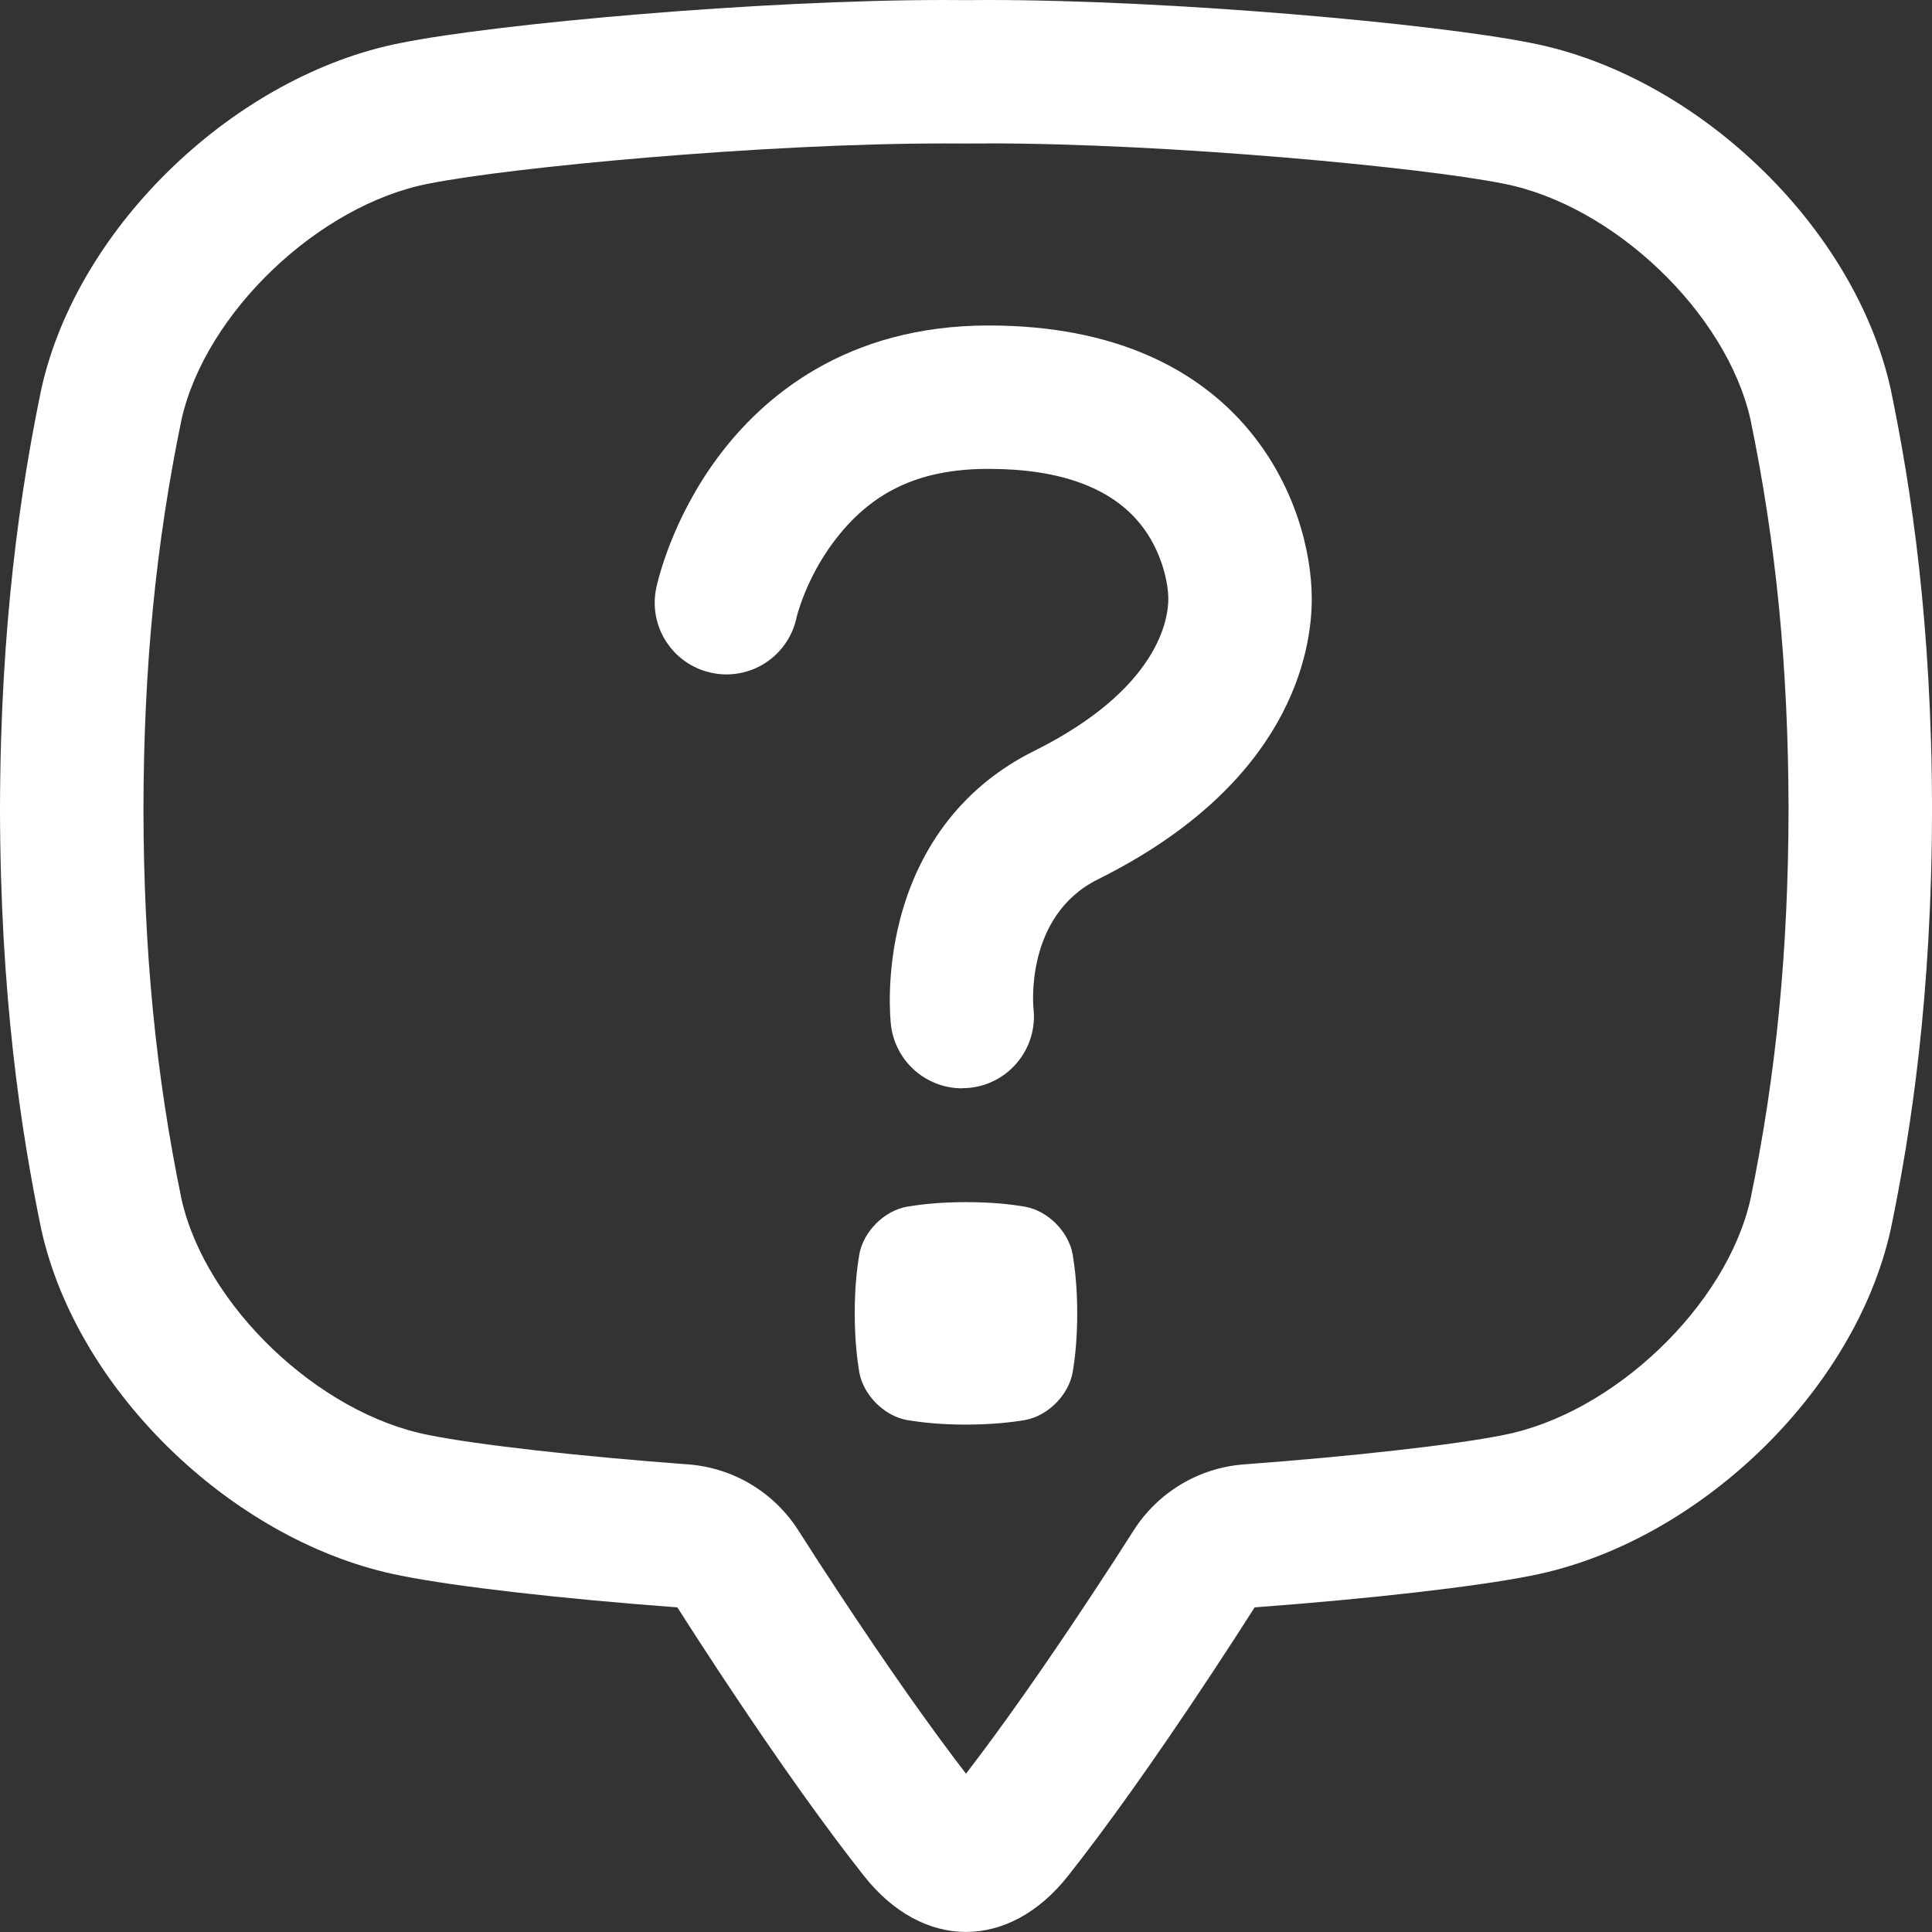 <svg width="32" height="32" viewBox="0 0 32 32" fill="none" xmlns="http://www.w3.org/2000/svg">
<rect x="0" y="0" width="32" height="32" fill="#333333" stroke="none"/>
<path d="M16.364 2.375C19.382 2.375 23.551 2.772 24.889 3.039C24.893 3.04 24.898 3.041 24.902 3.042C26.725 3.396 28.595 5.181 28.993 6.946C29.419 9.006 29.62 11.058 29.624 13.405C29.62 15.751 29.419 17.804 28.993 19.864C28.595 21.628 26.725 23.414 24.902 23.768C24.898 23.769 24.893 23.77 24.889 23.771C24.089 23.931 22.407 24.121 20.604 24.255C20.236 24.282 19.879 24.395 19.562 24.585C19.245 24.775 18.976 25.036 18.777 25.348C18.562 25.686 18.332 26.041 18.093 26.402C17.3 27.604 16.597 28.602 16 29.378C15.403 28.602 14.7 27.604 13.907 26.402C13.668 26.041 13.438 25.686 13.223 25.348C13.024 25.036 12.755 24.775 12.438 24.585C12.121 24.395 11.764 24.282 11.396 24.255C9.593 24.121 7.911 23.931 7.111 23.771C7.107 23.77 7.103 23.769 7.098 23.768C5.275 23.414 3.405 21.629 3.007 19.864C2.581 17.804 2.38 15.752 2.376 13.405C2.38 11.058 2.581 9.006 3.007 6.946C3.405 5.182 5.275 3.396 7.098 3.042C7.103 3.042 7.107 3.041 7.111 3.04C8.449 2.772 12.618 2.376 15.636 2.376C15.751 2.376 15.863 2.376 15.974 2.377H16.026C16.137 2.376 16.249 2.376 16.364 2.376M15.636 0C12.581 0 8.241 0.391 6.646 0.71C3.921 1.239 1.286 3.728 0.684 6.446C0.342 8.096 0.005 10.341 0 13.405C0.005 16.469 0.342 18.714 0.684 20.364C1.286 23.081 3.921 25.571 6.646 26.099C7.542 26.279 9.305 26.481 11.219 26.623C11.436 26.964 11.671 27.326 11.925 27.711C12.941 29.249 13.718 30.321 14.307 31.067C14.797 31.689 15.399 31.999 16 31.999C16.601 31.999 17.203 31.689 17.693 31.067C18.282 30.321 19.059 29.249 20.075 27.711C20.329 27.326 20.564 26.964 20.781 26.623C22.696 26.481 24.458 26.279 25.355 26.099C28.08 25.571 30.714 23.081 31.316 20.364C31.659 18.714 31.996 16.469 32.001 13.405C31.996 10.341 31.659 8.096 31.316 6.446C30.714 3.729 28.08 1.239 25.355 0.711C23.759 0.391 19.419 0 16.364 0C16.241 0 16.119 0.001 16 0.002C15.881 0.001 15.759 0 15.636 0Z" fill="white"/>
<path d="M17.767 22.727C17.7 23.108 17.355 23.453 16.974 23.521C16.744 23.559 16.429 23.595 16 23.596C15.571 23.596 15.257 23.559 15.025 23.521C14.645 23.453 14.3 23.108 14.232 22.727C14.194 22.497 14.158 22.183 14.157 21.753C14.157 21.324 14.194 21.01 14.232 20.779C14.3 20.398 14.645 20.053 15.025 19.986C15.256 19.948 15.57 19.911 16 19.911C16.429 19.911 16.743 19.947 16.974 19.986C17.355 20.053 17.7 20.398 17.767 20.779C17.805 21.009 17.842 21.324 17.842 21.753C17.842 22.182 17.806 22.496 17.767 22.727ZM15.935 18.026C15.337 18.026 14.823 17.576 14.756 16.968C14.747 16.886 14.674 16.139 14.904 15.244C15.23 13.969 15.999 12.999 17.127 12.439C19.191 11.412 19.351 10.252 19.351 9.921C19.351 9.674 19.253 9.134 18.889 8.681C18.4 8.074 17.554 7.766 16.373 7.766C15.192 7.766 14.409 8.166 13.797 8.989C13.34 9.604 13.194 10.223 13.193 10.229C13.057 10.871 12.427 11.281 11.786 11.144C11.144 11.009 10.734 10.378 10.87 9.737C10.894 9.624 11.126 8.602 11.892 7.572C12.632 6.577 14.01 5.391 16.374 5.391C20.608 5.391 21.727 8.354 21.727 9.92C21.727 10.787 21.382 12.975 18.186 14.564C16.963 15.171 17.116 16.691 17.118 16.706C17.19 17.358 16.72 17.945 16.068 18.017C16.024 18.022 15.98 18.024 15.936 18.024L15.935 18.026Z" fill="white"/>
</svg>
